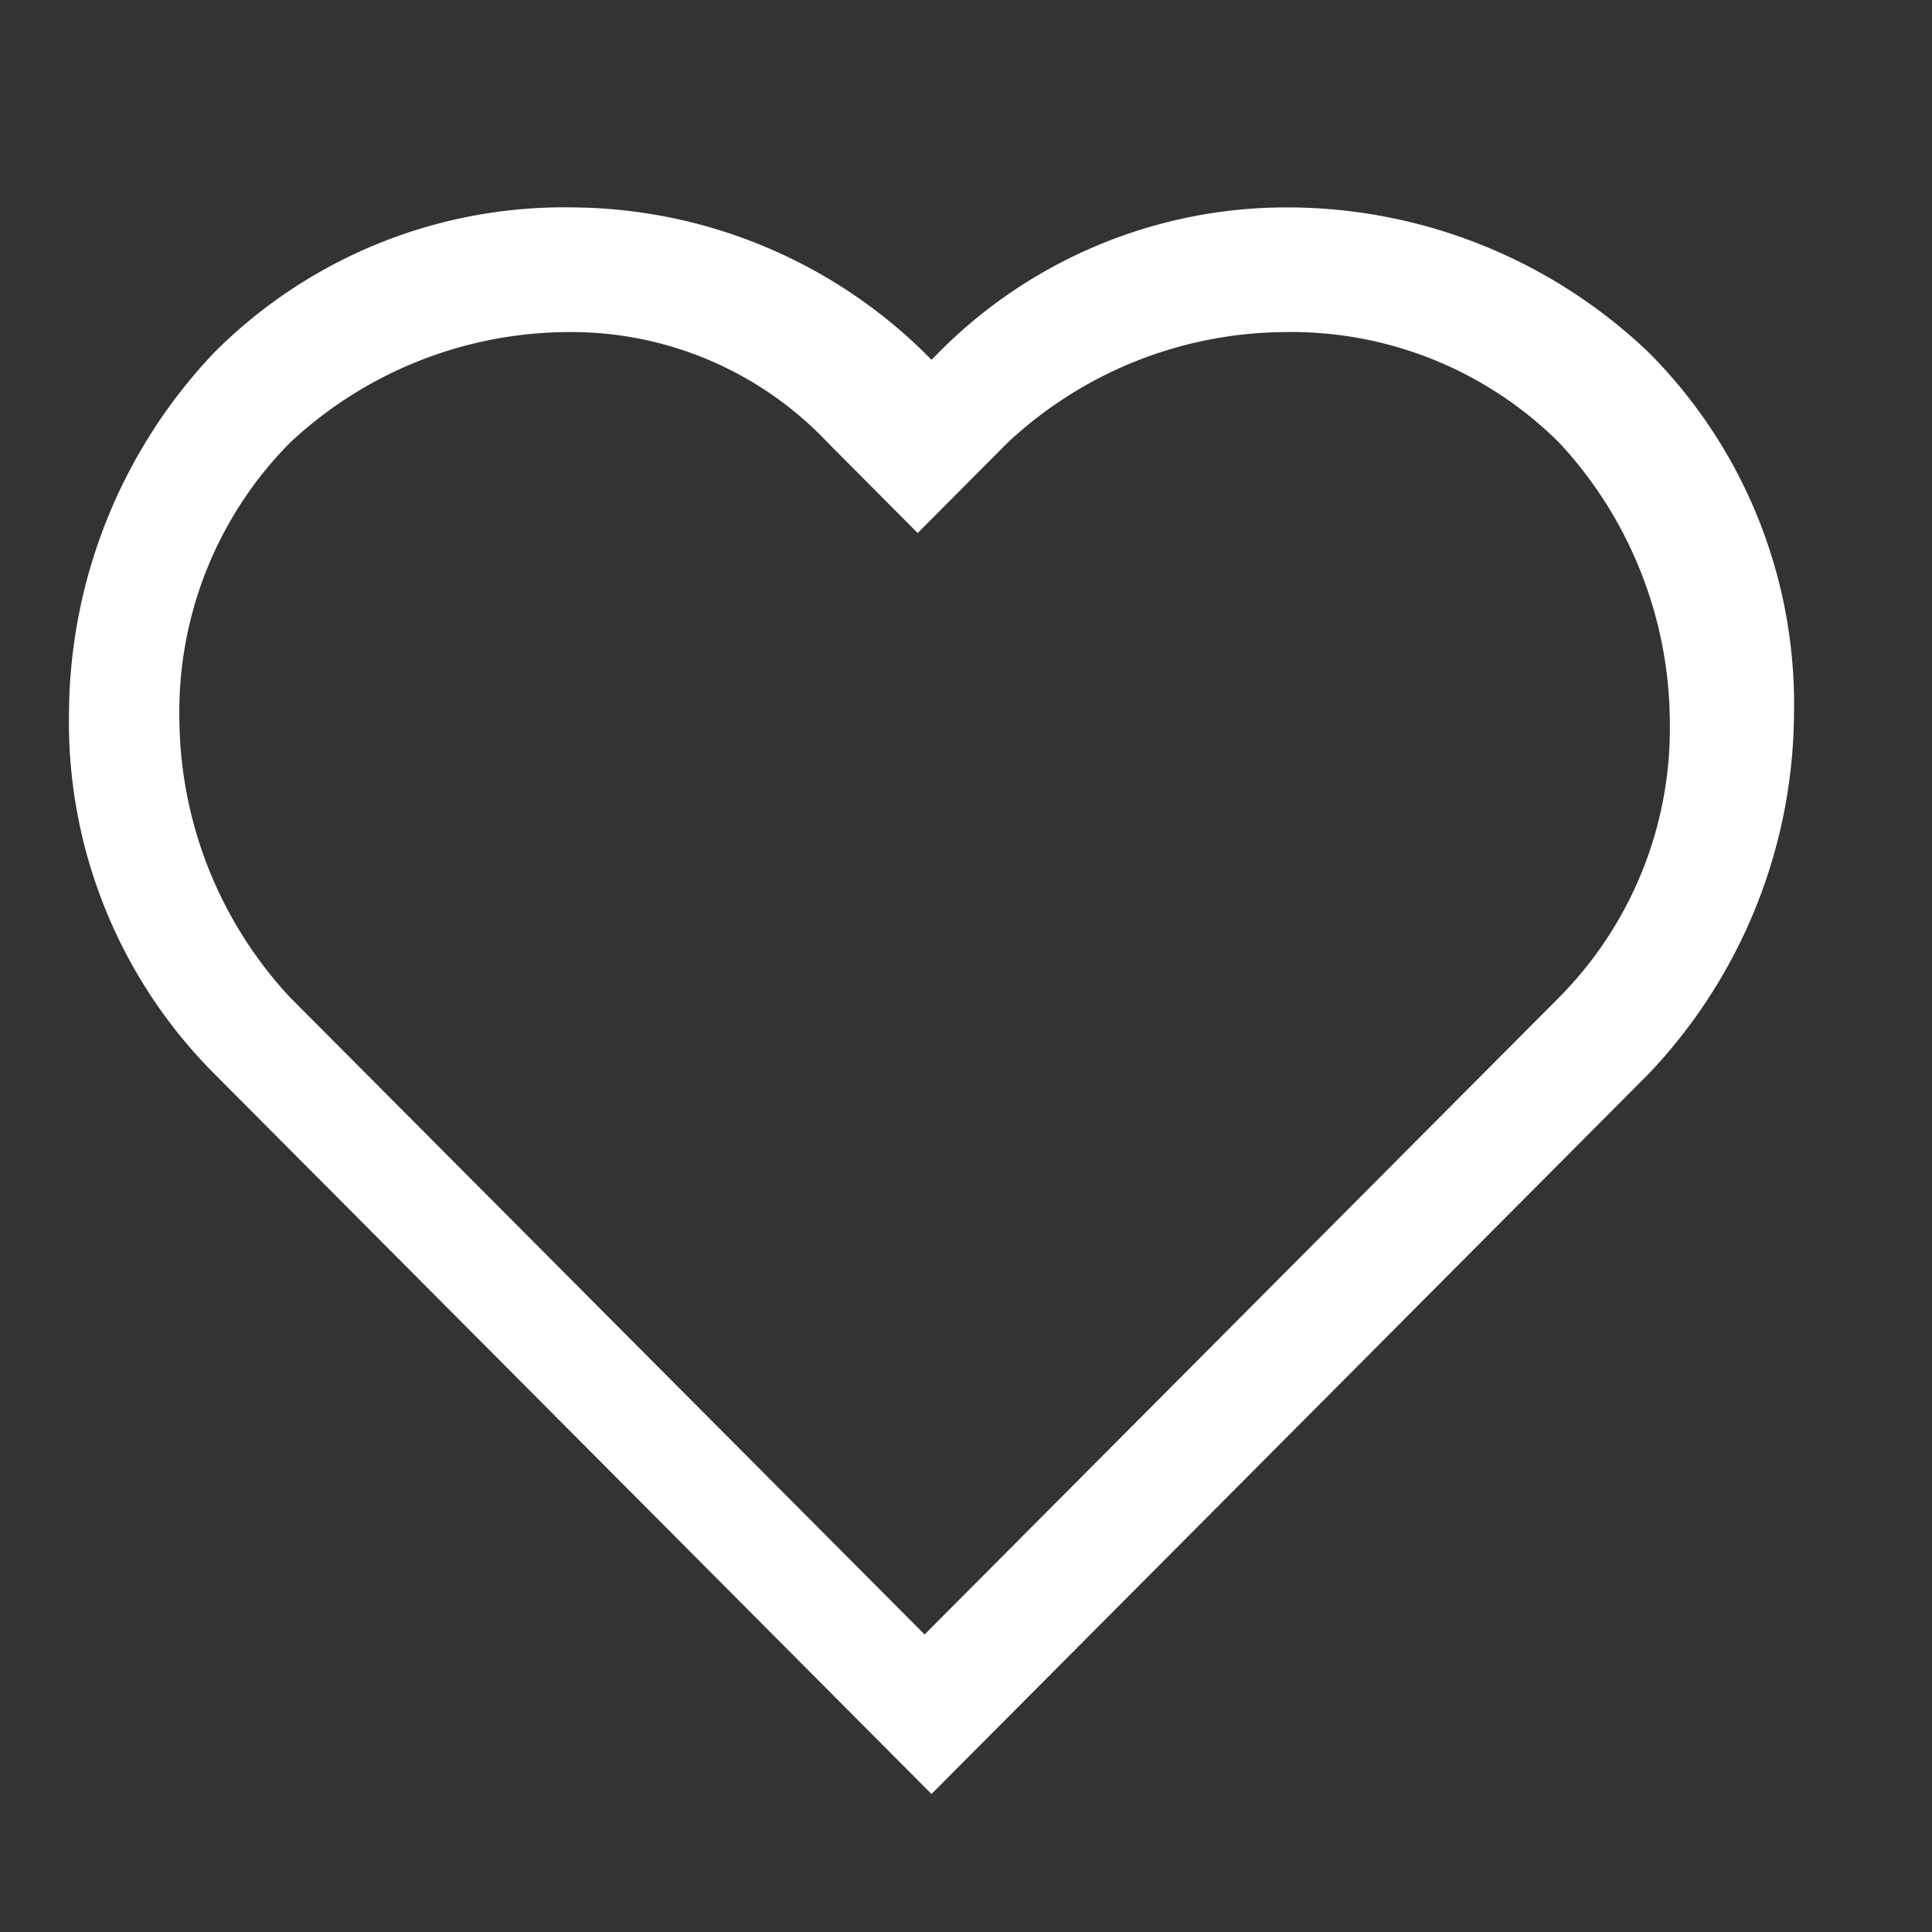 <svg id="menu_heart" xmlns="http://www.w3.org/2000/svg" width="28" height="28" viewBox="0 0 28 28">
  <rect x="0" y="0" width="28" height="28" fill="#333333" stroke="none"/>
<defs>
    <style>
      .cls-1 {
        fill: #3b414a;
        fill-opacity: 0;
      }

      .cls-2 {
        fill: #ffffff;
        fill-rule: evenodd;
      }
    </style>
  </defs>
  <rect id="Rectangle_1_copy" data-name="Rectangle 1 copy" class="cls-1" width="28" height="28"/>
  <path class="cls-2" d="M3.1,15.556A7.214,7.214,0,0,1,1,10.335,7.645,7.645,0,0,1,3.1,5.114,7.155,7.155,0,0,1,8.3,3.006a7.341,7.341,0,0,1,5.1,2.108l0.1,0.1,0.1-.1a7.092,7.092,0,0,1,5.1-2.108,7.583,7.583,0,0,1,5.2,2.108A7.213,7.213,0,0,1,26,10.335a7.645,7.645,0,0,1-2.1,5.221L13.5,26ZM8.2,4.813a5.933,5.933,0,0,0-4,1.606,5.541,5.541,0,0,0-1.6,4.016,5.983,5.983,0,0,0,1.6,4.016l9.2,9.237,9.2-9.237a5.541,5.541,0,0,0,1.6-4.016,5.983,5.983,0,0,0-1.6-4.016,5.5,5.5,0,0,0-4-1.606,5.933,5.933,0,0,0-4,1.606L13.3,7.725,12,6.419A5.111,5.111,0,0,0,8.2,4.813Z"/>
</svg>

